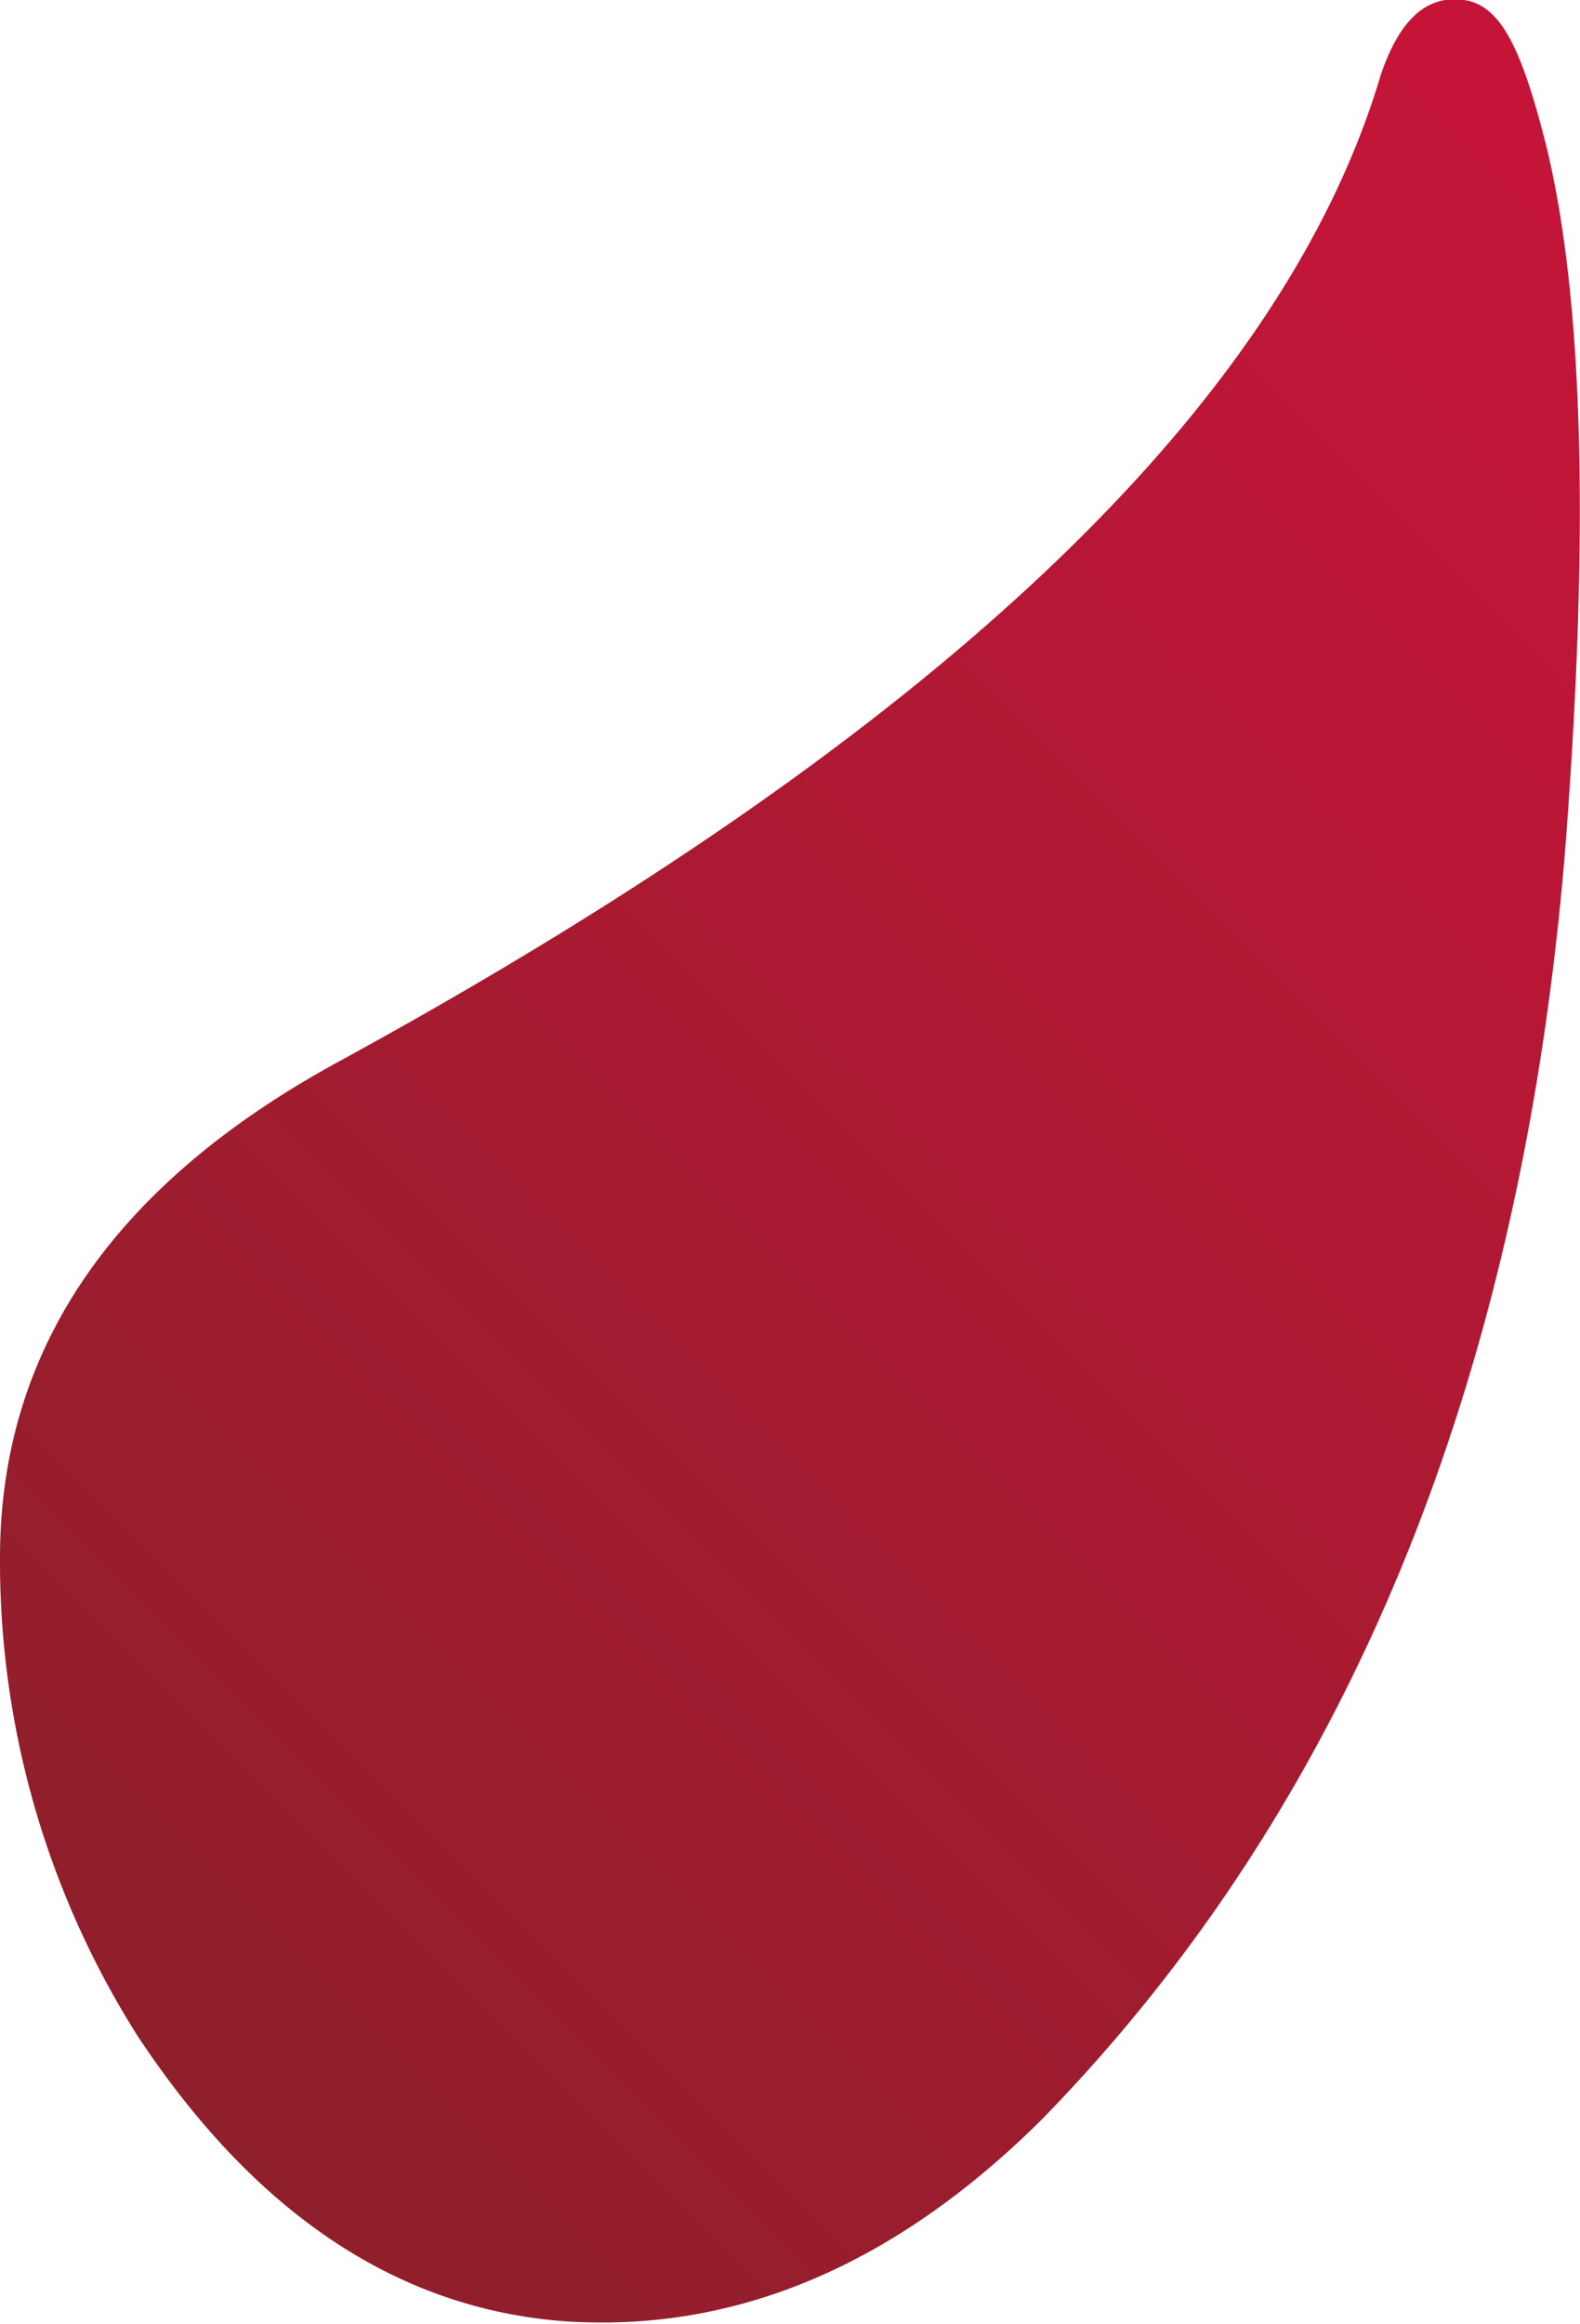 <?xml version="1.0" encoding="UTF-8"?> <svg xmlns="http://www.w3.org/2000/svg" xmlns:xlink="http://www.w3.org/1999/xlink" viewBox="0 0 30.22 44.42"> <defs> <style>.cls-1{fill:url(#未命名的渐变_5);}</style> <linearGradient id="未命名的渐变_5" x1="3.15" y1="39.95" x2="35.67" y2="7.43" gradientUnits="userSpaceOnUse"> <stop offset="0" stop-color="#8f1f2b"></stop> <stop offset="1" stop-color="#c61438"></stop> </linearGradient> </defs> <title>资源 10</title> <g id="图层_2" data-name="图层 2"> <g id="图层_1-2" data-name="图层 1"> <path class="cls-1" d="M6.52,20.27Q23.59,10.94,26.41,1.43C26.77.37,27.29-.1,28,0s1.11.94,1.58,2.81c.71,2.94.82,7.4.36,13.39q-1.25,15.32-10,24.3-4.23,4.21-9.16,3.87Q6,44,2.64,38.93A16.94,16.94,0,0,1,0,29.78Q0,23.8,6.52,20.27Z"></path> </g> </g> </svg> 
